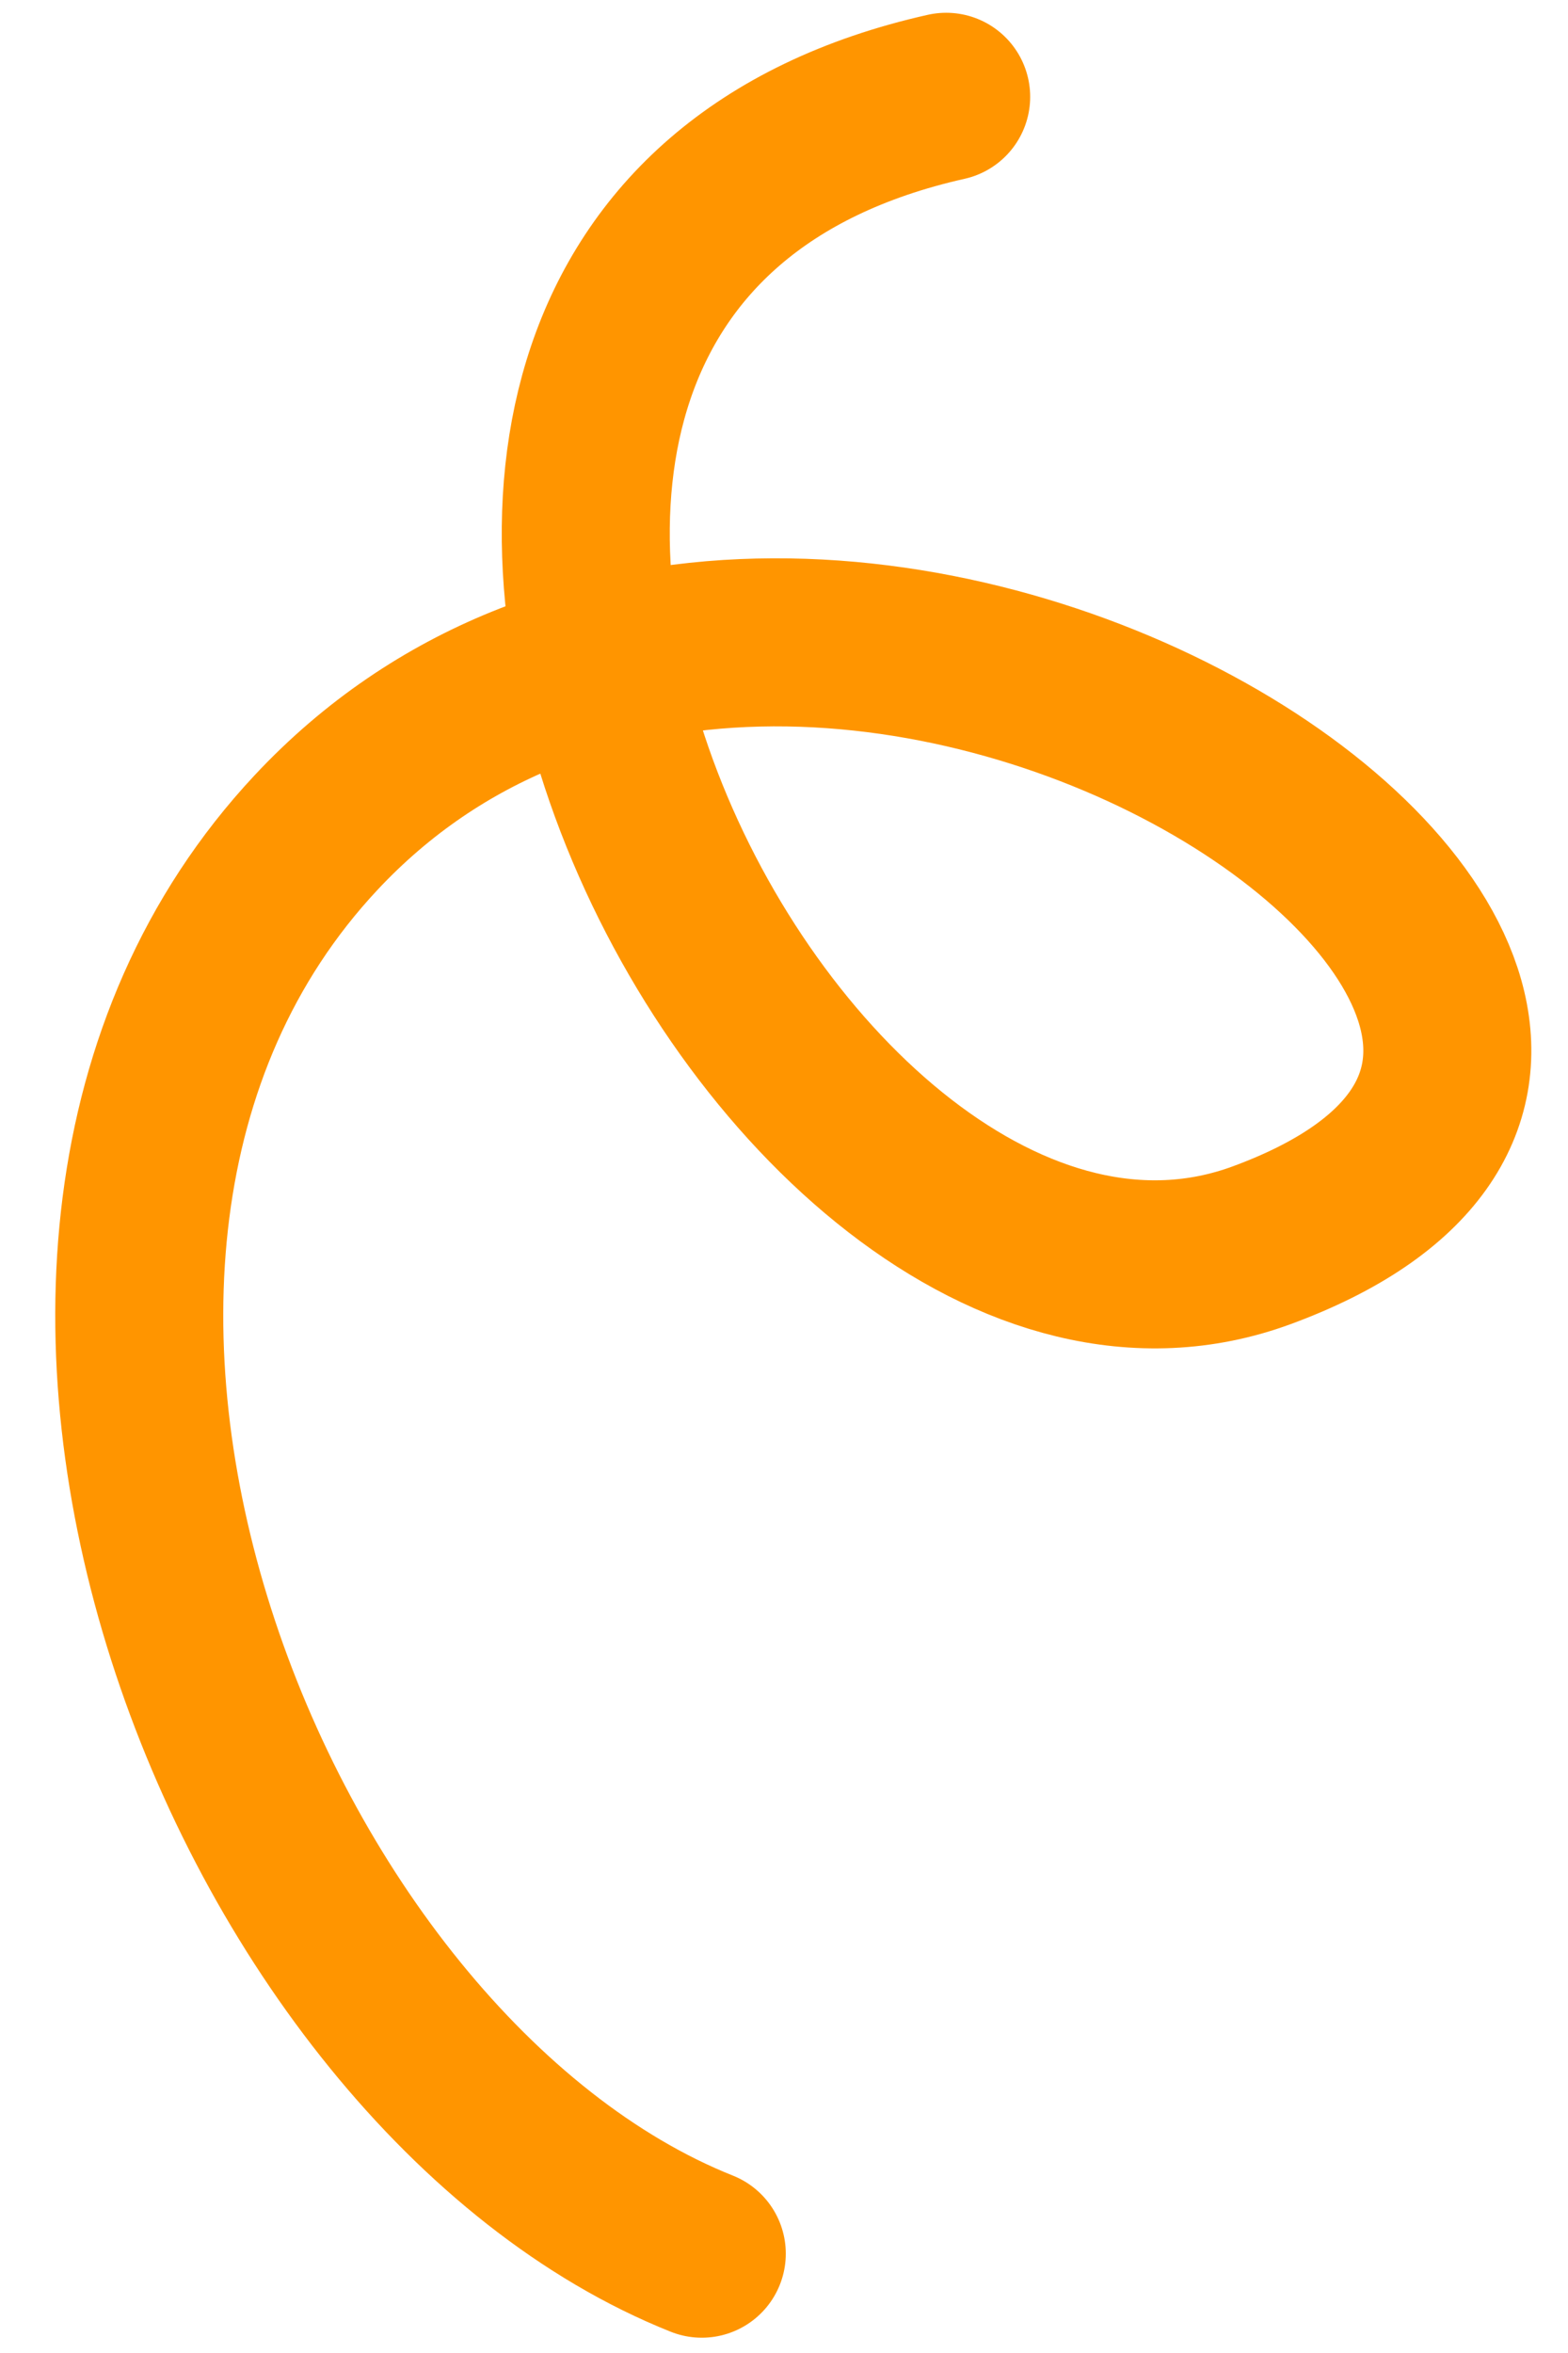 <svg width="28" height="42" viewBox="0 0 28 42" fill="none" xmlns="http://www.w3.org/2000/svg">
<path d="M12.532 40.227C4.448 37.003 -1.409 22.408 5.64 14.865C14.451 5.436 33.504 18.186 22.531 22.227C13.754 25.46 3.536 4.728 16.896 1.728" stroke="#FF9500" stroke-width="3" stroke-linecap="round"/>
</svg>
